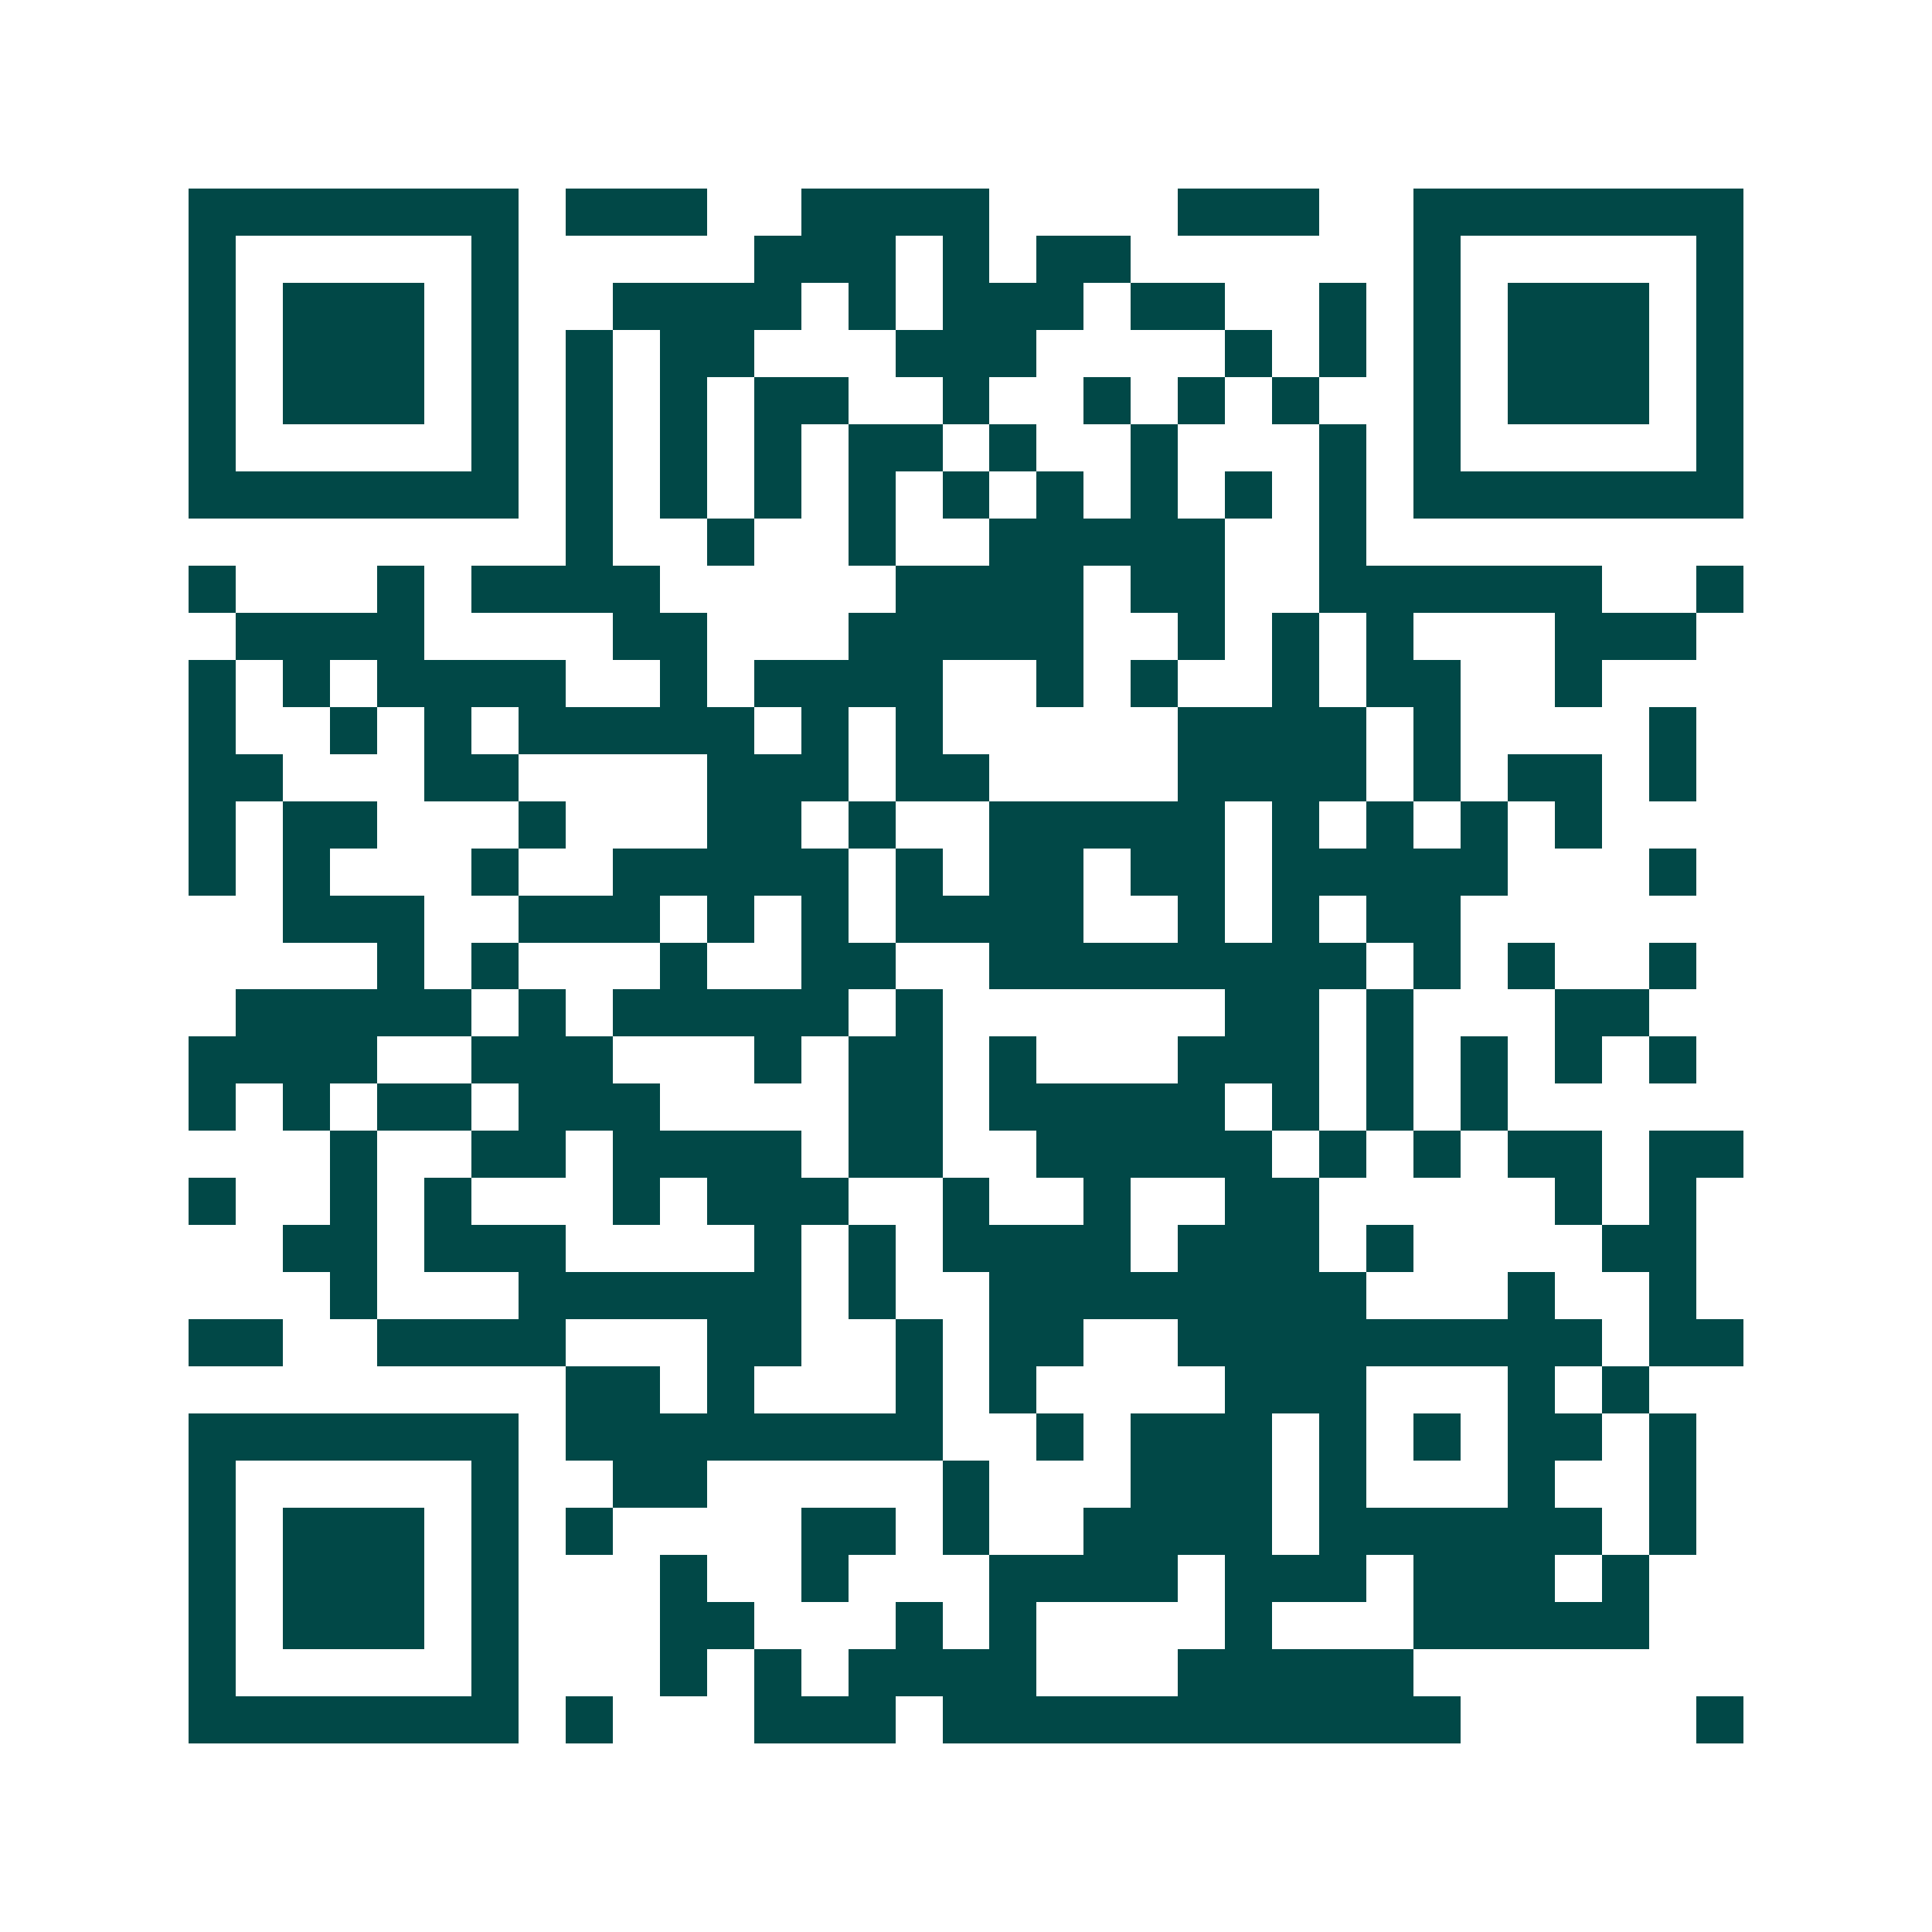 <svg xmlns="http://www.w3.org/2000/svg" width="200" height="200" viewBox="0 0 41 41" shape-rendering="crispEdges"><path fill="#ffffff" d="M0 0h41v41H0z"/><path stroke="#014847" d="M4 4.5h7m1 0h3m2 0h4m4 0h3m2 0h7M4 5.5h1m5 0h1m5 0h3m1 0h1m1 0h2m6 0h1m5 0h1M4 6.5h1m1 0h3m1 0h1m2 0h4m1 0h1m1 0h3m1 0h2m2 0h1m1 0h1m1 0h3m1 0h1M4 7.5h1m1 0h3m1 0h1m1 0h1m1 0h2m3 0h3m4 0h1m1 0h1m1 0h1m1 0h3m1 0h1M4 8.5h1m1 0h3m1 0h1m1 0h1m1 0h1m1 0h2m2 0h1m2 0h1m1 0h1m1 0h1m2 0h1m1 0h3m1 0h1M4 9.5h1m5 0h1m1 0h1m1 0h1m1 0h1m1 0h2m1 0h1m2 0h1m3 0h1m1 0h1m5 0h1M4 10.5h7m1 0h1m1 0h1m1 0h1m1 0h1m1 0h1m1 0h1m1 0h1m1 0h1m1 0h1m1 0h7M12 11.5h1m2 0h1m2 0h1m2 0h5m2 0h1M4 12.5h1m3 0h1m1 0h4m5 0h4m1 0h2m2 0h6m2 0h1M5 13.5h4m4 0h2m3 0h5m2 0h1m1 0h1m1 0h1m3 0h3M4 14.5h1m1 0h1m1 0h4m2 0h1m1 0h4m2 0h1m1 0h1m2 0h1m1 0h2m2 0h1M4 15.5h1m2 0h1m1 0h1m1 0h5m1 0h1m1 0h1m5 0h4m1 0h1m4 0h1M4 16.5h2m3 0h2m4 0h3m1 0h2m4 0h4m1 0h1m1 0h2m1 0h1M4 17.5h1m1 0h2m3 0h1m3 0h2m1 0h1m2 0h5m1 0h1m1 0h1m1 0h1m1 0h1M4 18.5h1m1 0h1m3 0h1m2 0h5m1 0h1m1 0h2m1 0h2m1 0h5m3 0h1M6 19.5h3m2 0h3m1 0h1m1 0h1m1 0h4m2 0h1m1 0h1m1 0h2M8 20.5h1m1 0h1m3 0h1m2 0h2m2 0h8m1 0h1m1 0h1m2 0h1M5 21.5h5m1 0h1m1 0h5m1 0h1m6 0h2m1 0h1m3 0h2M4 22.5h4m2 0h3m3 0h1m1 0h2m1 0h1m3 0h3m1 0h1m1 0h1m1 0h1m1 0h1M4 23.5h1m1 0h1m1 0h2m1 0h3m4 0h2m1 0h5m1 0h1m1 0h1m1 0h1M7 24.5h1m2 0h2m1 0h4m1 0h2m2 0h5m1 0h1m1 0h1m1 0h2m1 0h2M4 25.5h1m2 0h1m1 0h1m3 0h1m1 0h3m2 0h1m2 0h1m2 0h2m5 0h1m1 0h1M6 26.5h2m1 0h3m4 0h1m1 0h1m1 0h4m1 0h3m1 0h1m4 0h2M7 27.5h1m3 0h6m1 0h1m2 0h8m3 0h1m2 0h1M4 28.5h2m2 0h4m3 0h2m2 0h1m1 0h2m2 0h9m1 0h2M12 29.5h2m1 0h1m3 0h1m1 0h1m4 0h3m3 0h1m1 0h1M4 30.5h7m1 0h8m2 0h1m1 0h3m1 0h1m1 0h1m1 0h2m1 0h1M4 31.5h1m5 0h1m2 0h2m5 0h1m3 0h3m1 0h1m3 0h1m2 0h1M4 32.5h1m1 0h3m1 0h1m1 0h1m4 0h2m1 0h1m2 0h4m1 0h6m1 0h1M4 33.5h1m1 0h3m1 0h1m3 0h1m2 0h1m3 0h4m1 0h3m1 0h3m1 0h1M4 34.5h1m1 0h3m1 0h1m3 0h2m3 0h1m1 0h1m4 0h1m3 0h5M4 35.5h1m5 0h1m3 0h1m1 0h1m1 0h4m3 0h5M4 36.5h7m1 0h1m3 0h3m1 0h11m5 0h1"/></svg>
